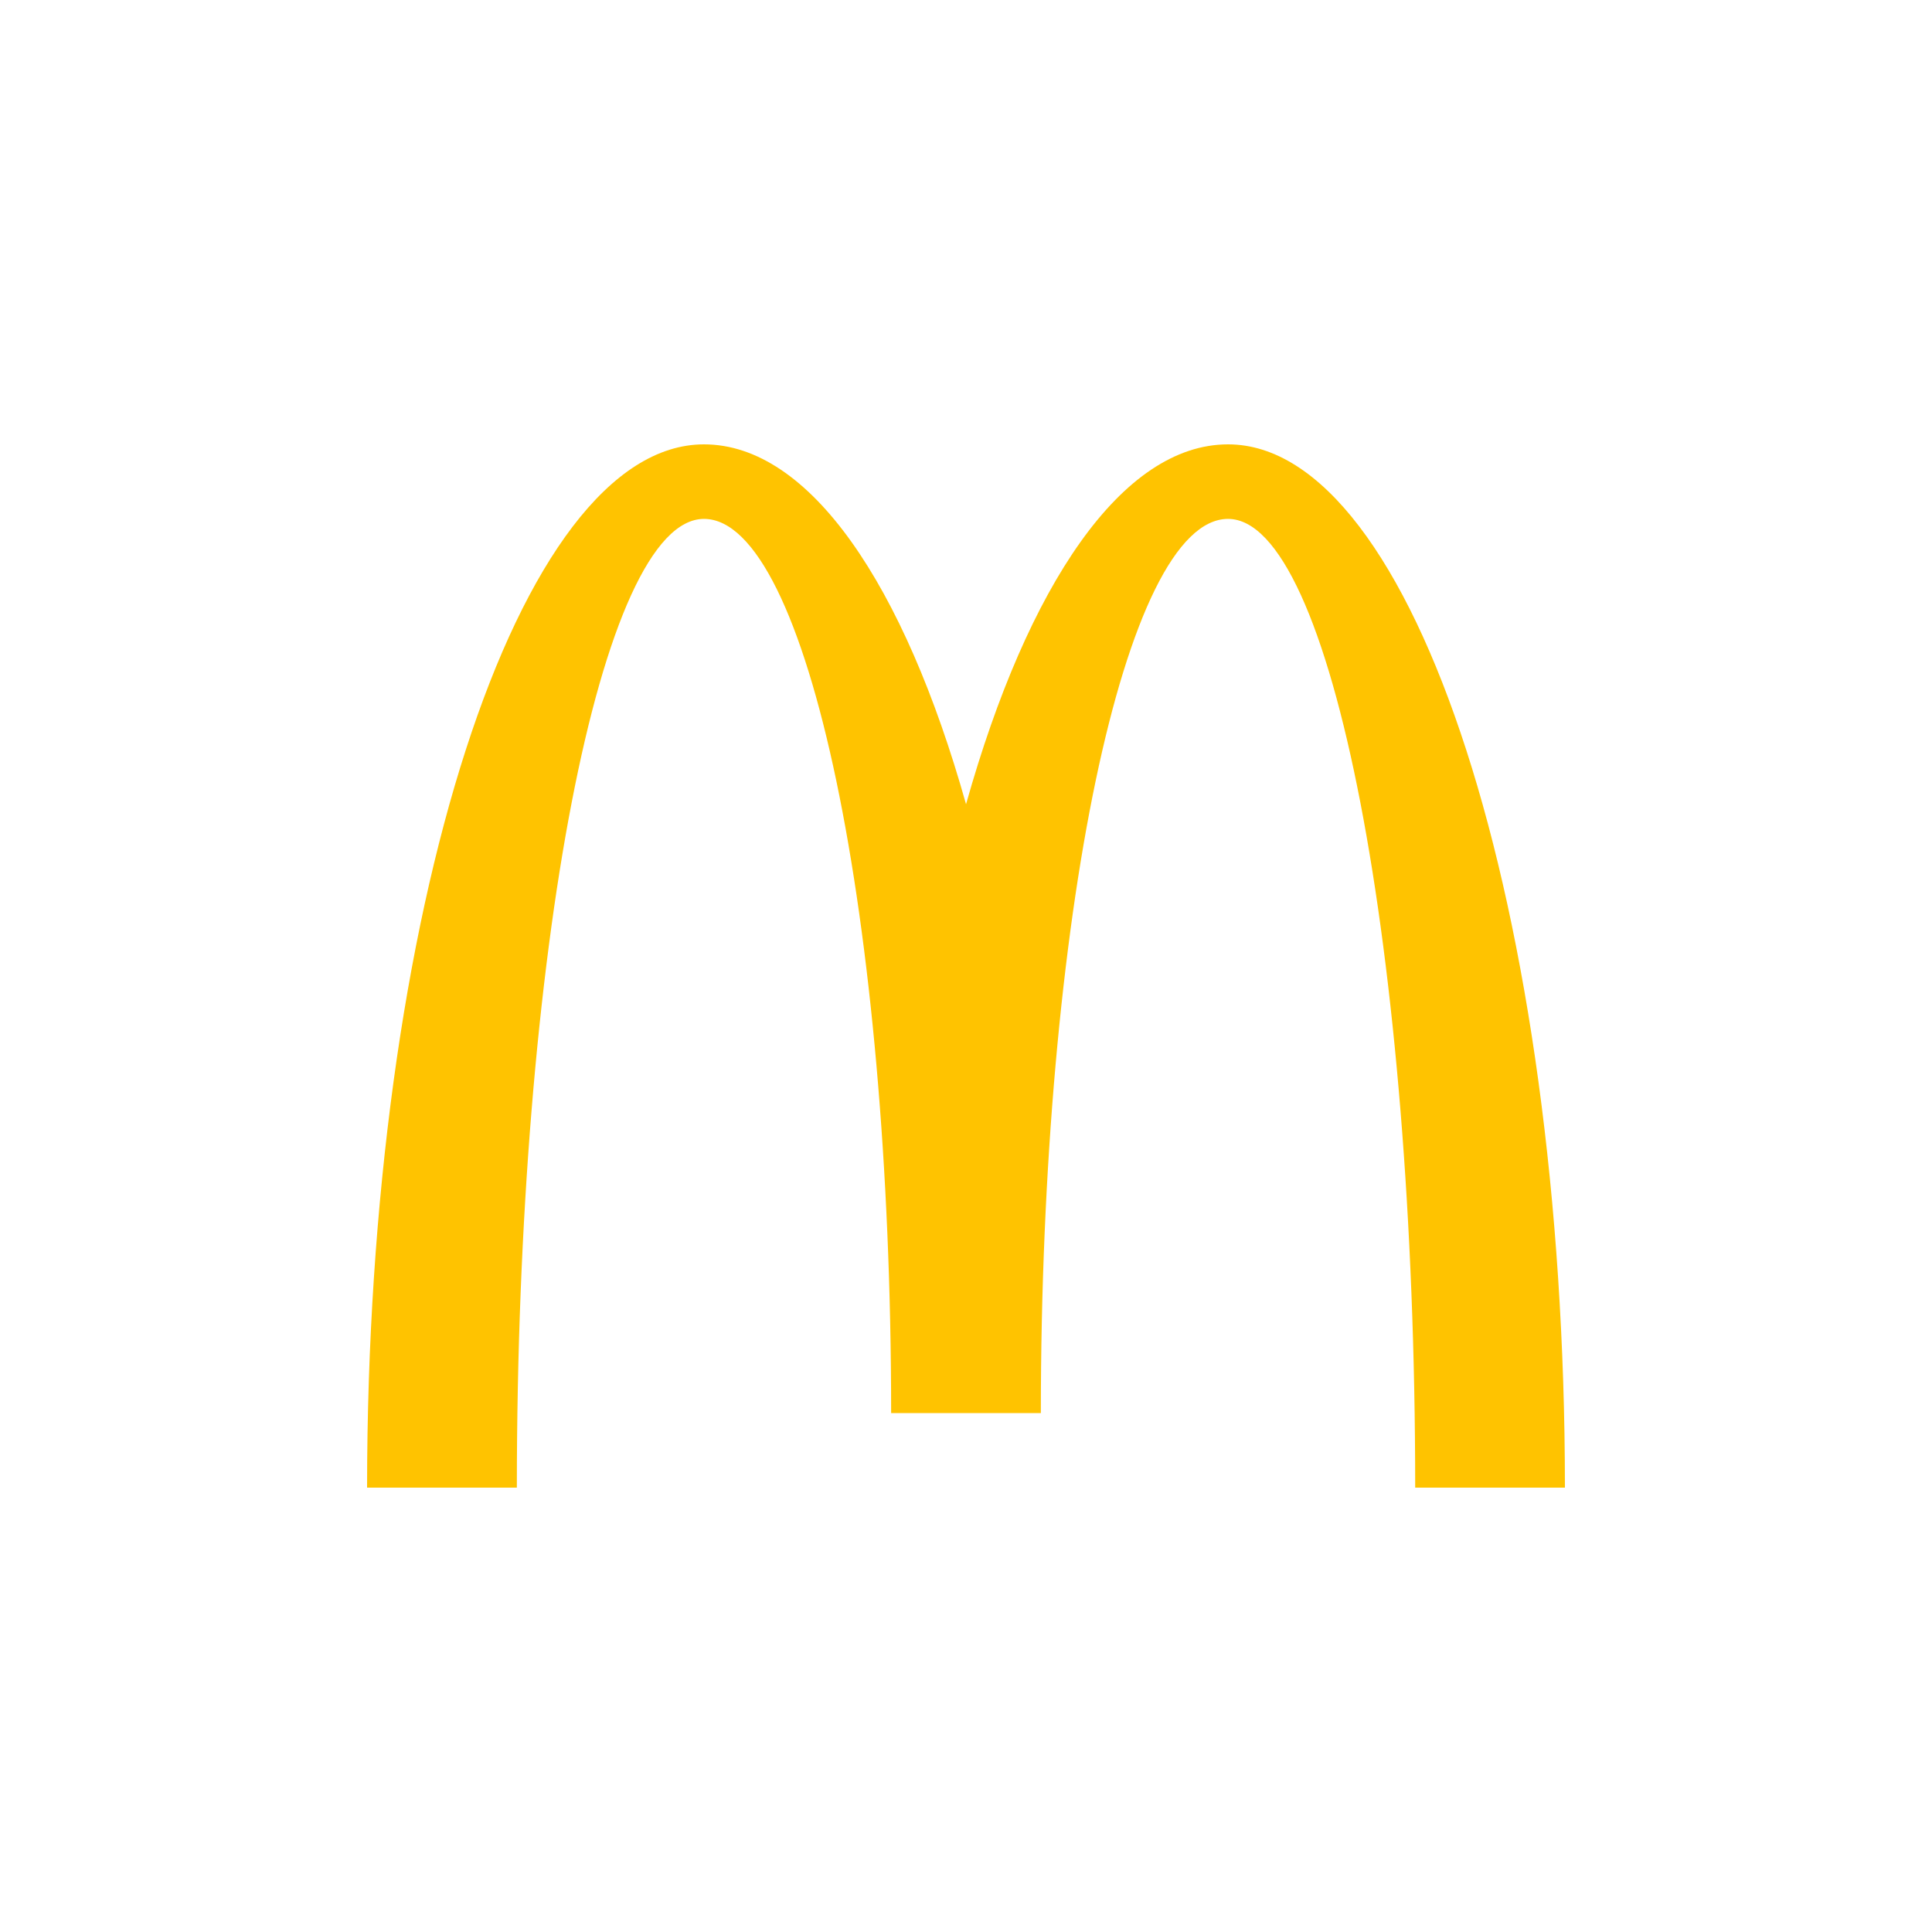 <svg width="100" height="100" viewBox="0 0 100 100" fill="none" xmlns="http://www.w3.org/2000/svg">
<path d="M63.563 26.858C68.913 26.858 73.25 49.302 73.25 77H81C81 47.178 73.192 23 63.564 23C58.085 23 53.197 30.266 50.002 41.627C46.805 30.266 41.916 23 36.438 23C26.809 23 19 47.175 19 77H26.752C26.752 49.302 31.089 26.858 36.438 26.858C41.787 26.858 46.125 47.579 46.125 73.142H53.874C53.874 47.579 58.212 26.858 63.562 26.858" fill="#FFC300"/>
</svg>
